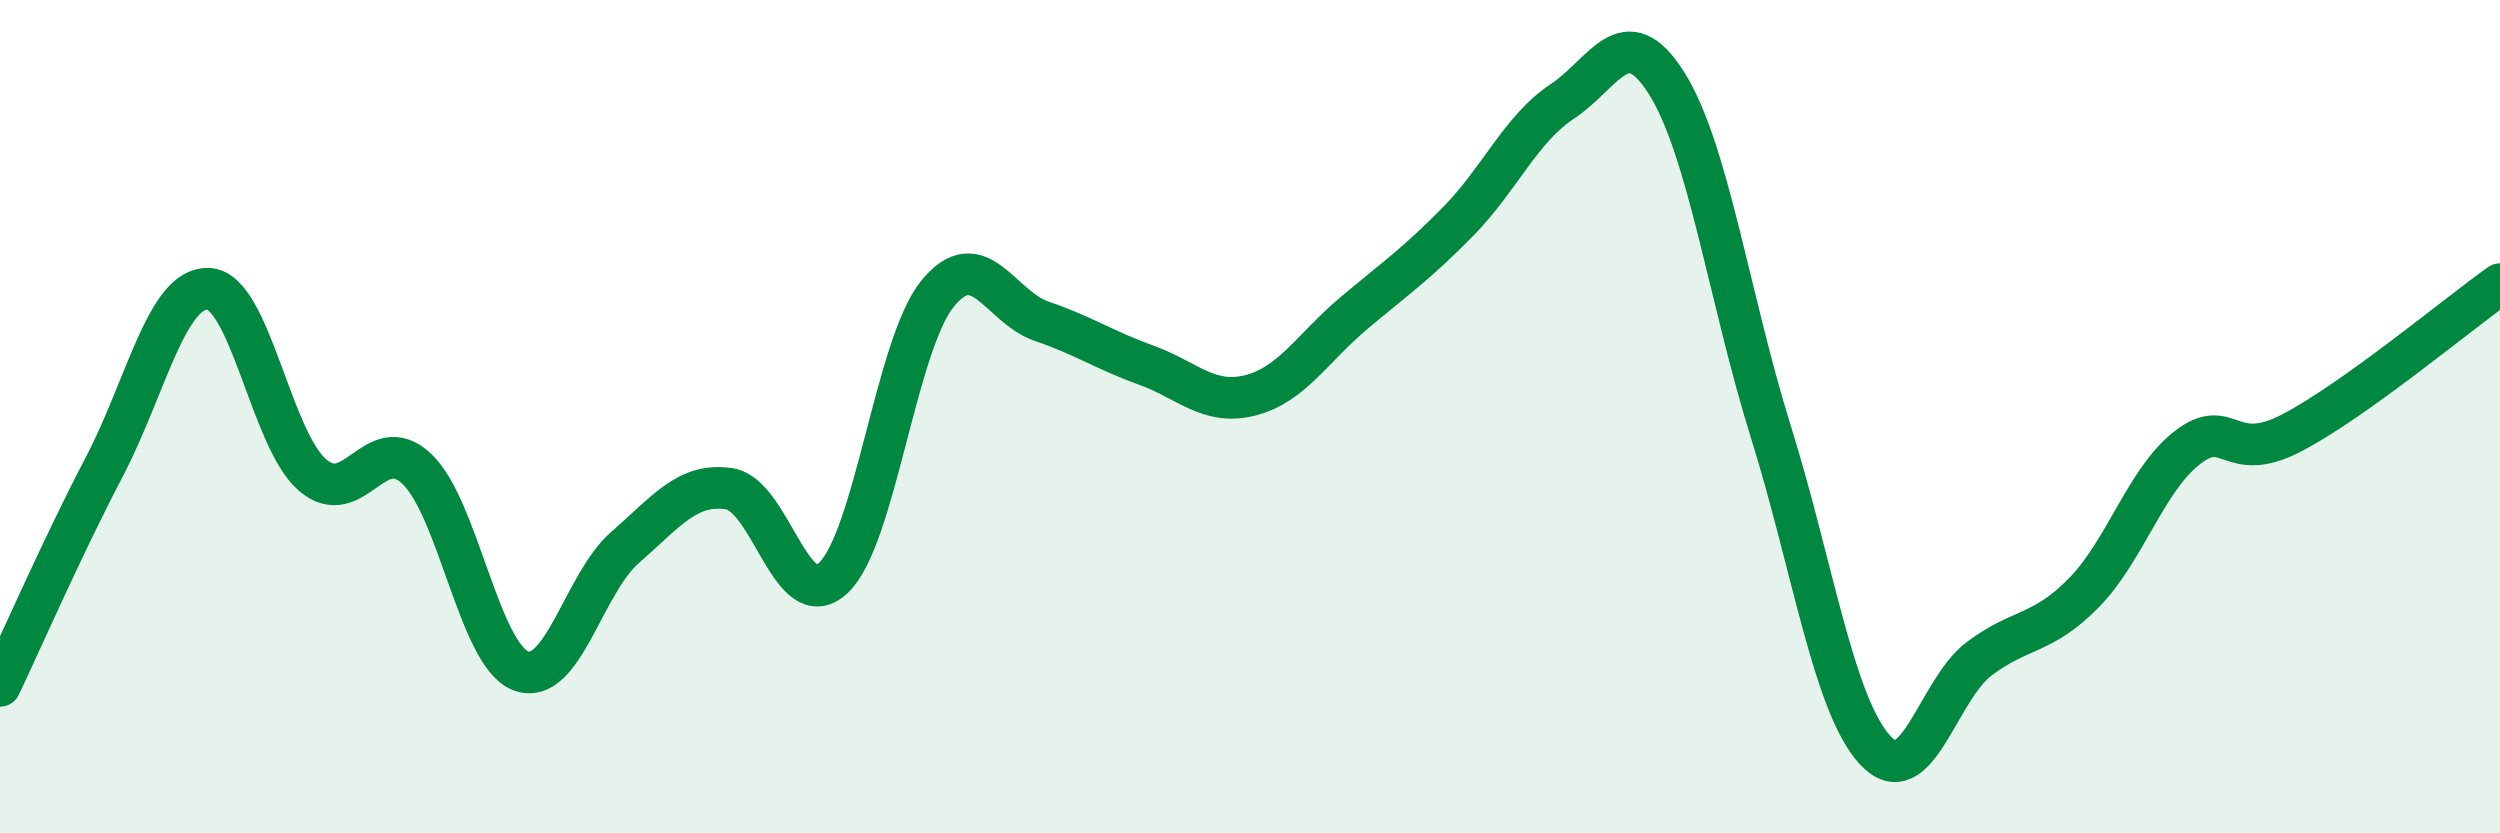 
    <svg width="60" height="20" viewBox="0 0 60 20" xmlns="http://www.w3.org/2000/svg">
      <path
        d="M 0,16.46 C 0.5,15.41 1.5,13.12 2.5,11.21 C 3.5,9.3 4,6.89 5,6.93 C 6,6.97 6.5,10.54 7.5,11.4 C 8.5,12.26 9,10.31 10,11.25 C 11,12.19 11.5,15.72 12.5,16.1 C 13.5,16.48 14,14.01 15,13.14 C 16,12.27 16.5,11.58 17.5,11.73 C 18.5,11.88 19,14.81 20,13.87 C 21,12.93 21.5,8.28 22.5,7.05 C 23.5,5.82 24,7.37 25,7.71 C 26,8.05 26.5,8.4 27.5,8.76 C 28.5,9.12 29,9.74 30,9.49 C 31,9.24 31.5,8.35 32.5,7.51 C 33.5,6.67 34,6.33 35,5.31 C 36,4.29 36.5,3.09 37.5,2.43 C 38.5,1.77 39,0.41 40,2 C 41,3.59 41.5,7.16 42.5,10.36 C 43.5,13.56 44,16.91 45,18 C 46,19.09 46.5,16.56 47.5,15.81 C 48.5,15.06 49,15.25 50,14.24 C 51,13.23 51.5,11.51 52.5,10.74 C 53.5,9.97 53.5,11.17 55,10.39 C 56.5,9.61 59,7.53 60,6.82L60 20L0 20Z"
        fill="#008740"
        opacity="0.1"
        stroke-linecap="round"
        stroke-linejoin="round"
      />
      <path
        d="M 0,16.46 C 0.5,15.41 1.5,13.12 2.5,11.21 C 3.5,9.3 4,6.89 5,6.93 C 6,6.97 6.5,10.54 7.5,11.4 C 8.5,12.26 9,10.31 10,11.25 C 11,12.19 11.5,15.72 12.5,16.1 C 13.5,16.48 14,14.01 15,13.14 C 16,12.27 16.5,11.58 17.5,11.73 C 18.5,11.88 19,14.81 20,13.87 C 21,12.93 21.5,8.28 22.5,7.05 C 23.5,5.82 24,7.37 25,7.71 C 26,8.05 26.5,8.4 27.5,8.76 C 28.5,9.12 29,9.74 30,9.49 C 31,9.24 31.5,8.35 32.5,7.51 C 33.5,6.67 34,6.33 35,5.31 C 36,4.29 36.5,3.09 37.5,2.43 C 38.5,1.77 39,0.41 40,2 C 41,3.59 41.5,7.16 42.5,10.36 C 43.5,13.56 44,16.91 45,18 C 46,19.09 46.5,16.56 47.5,15.81 C 48.5,15.06 49,15.25 50,14.24 C 51,13.23 51.5,11.51 52.5,10.74 C 53.5,9.97 53.5,11.17 55,10.39 C 56.5,9.61 59,7.53 60,6.82"
        stroke="#008740"
        stroke-width="1"
        fill="none"
        stroke-linecap="round"
        stroke-linejoin="round"
      />
    </svg>
  
